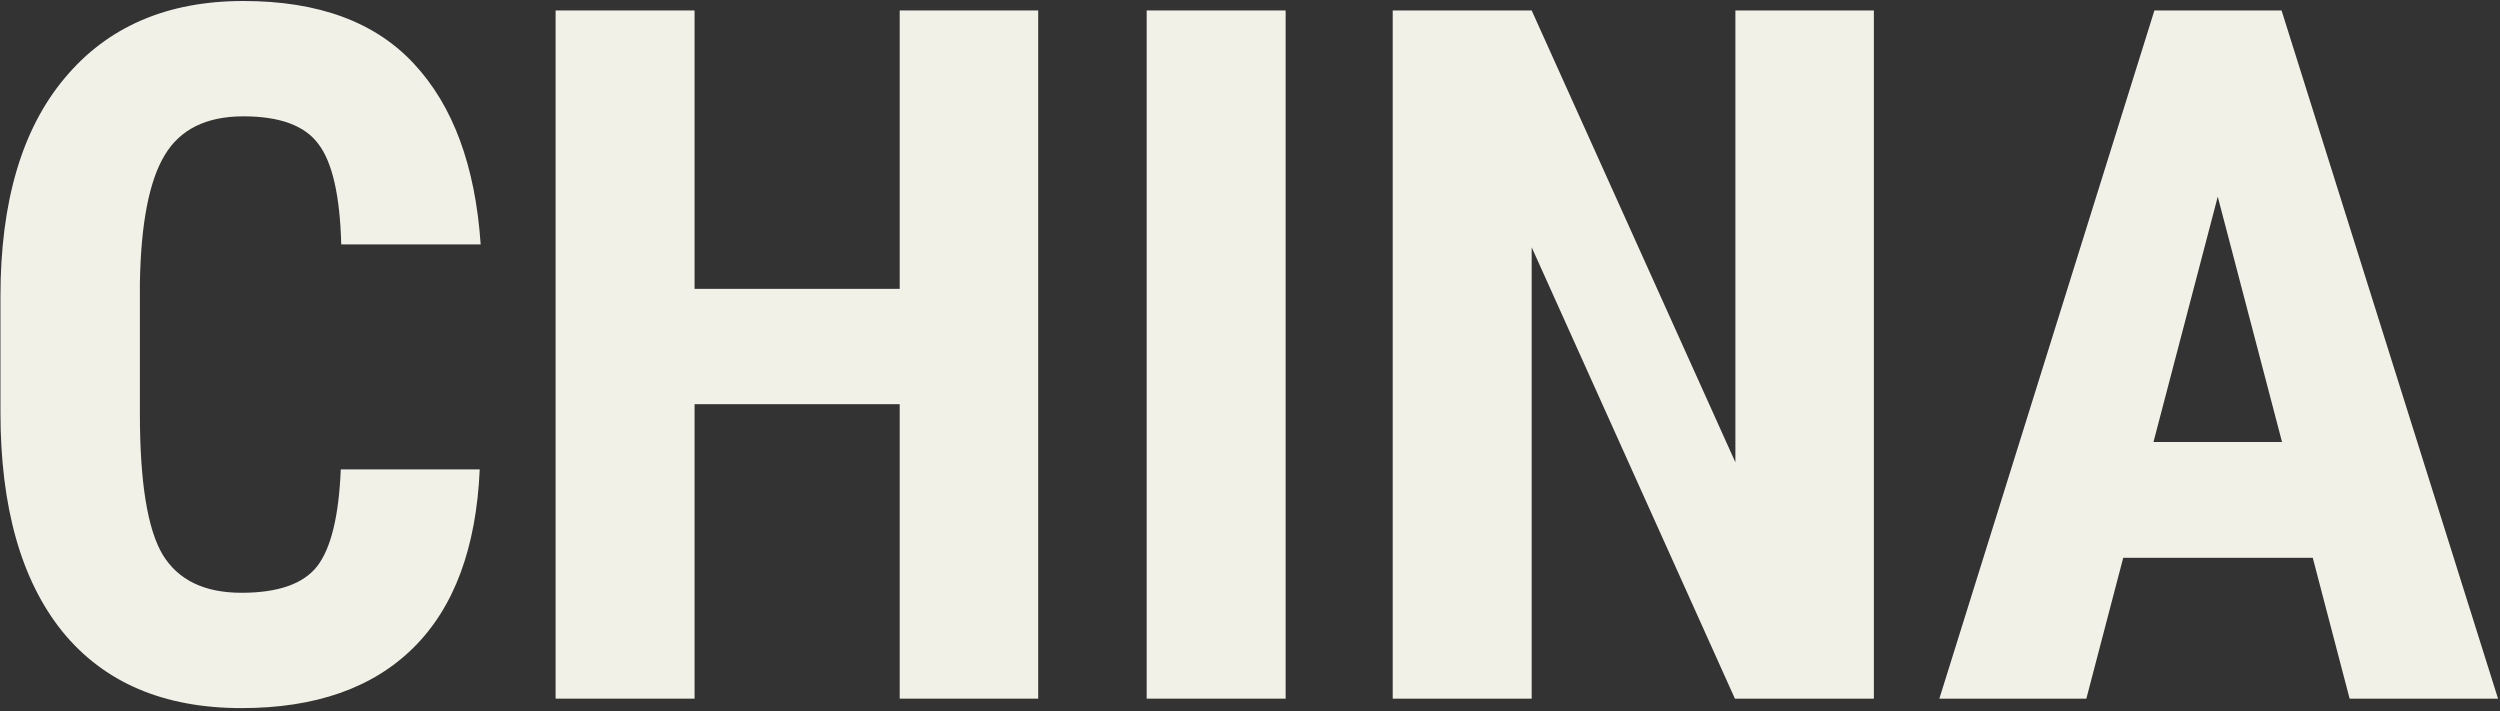 <?xml version="1.0" encoding="UTF-8"?> <svg xmlns="http://www.w3.org/2000/svg" width="594" height="169" viewBox="0 0 594 169" fill="none"><rect x="0" y="0" width="594" height="169" fill="#333333" stroke="none"/><path d="M113.984 111.532C113.161 130.175 107.92 144.288 98.262 153.871C88.603 163.454 74.977 168.246 57.383 168.246C38.89 168.246 24.702 162.182 14.819 150.053C5.011 137.849 0.107 120.479 0.107 97.943V70.429C0.107 47.968 5.199 30.673 15.381 18.544C25.563 6.34 39.714 0.238 57.832 0.238C75.651 0.238 89.165 5.217 98.374 15.175C107.658 25.133 112.936 39.433 114.209 58.075H81.079C80.78 46.545 78.983 38.609 75.689 34.267C72.469 29.849 66.517 27.641 57.832 27.641C48.997 27.641 42.746 30.748 39.077 36.962C35.408 43.101 33.462 53.246 33.237 67.397V98.28C33.237 114.527 35.034 125.683 38.628 131.747C42.297 137.812 48.548 140.844 57.383 140.844C66.068 140.844 72.057 138.747 75.352 134.555C78.646 130.287 80.518 122.613 80.967 111.532H113.984Z" fill="#F1F1E7"></path><path d="M246.675 166H213.769V96.034H165.029V166H132.012V2.484H165.029V68.632H213.769V2.484H246.675V166Z" fill="#F1F1E7"></path><path d="M305.468 166H272.451V2.484H305.468V166Z" fill="#F1F1E7"></path><path d="M445.234 166H412.216L363.925 58.749V166H330.908V2.484H363.925L412.329 109.848V2.484H445.234V166Z" fill="#F1F1E7"></path><path d="M549.511 132.533H504.477L495.717 166H460.79L511.889 2.484H542.099L593.534 166H558.271L549.511 132.533ZM511.664 105.019H542.211L526.938 46.732L511.664 105.019Z" fill="#F1F1E7"></path></svg> 